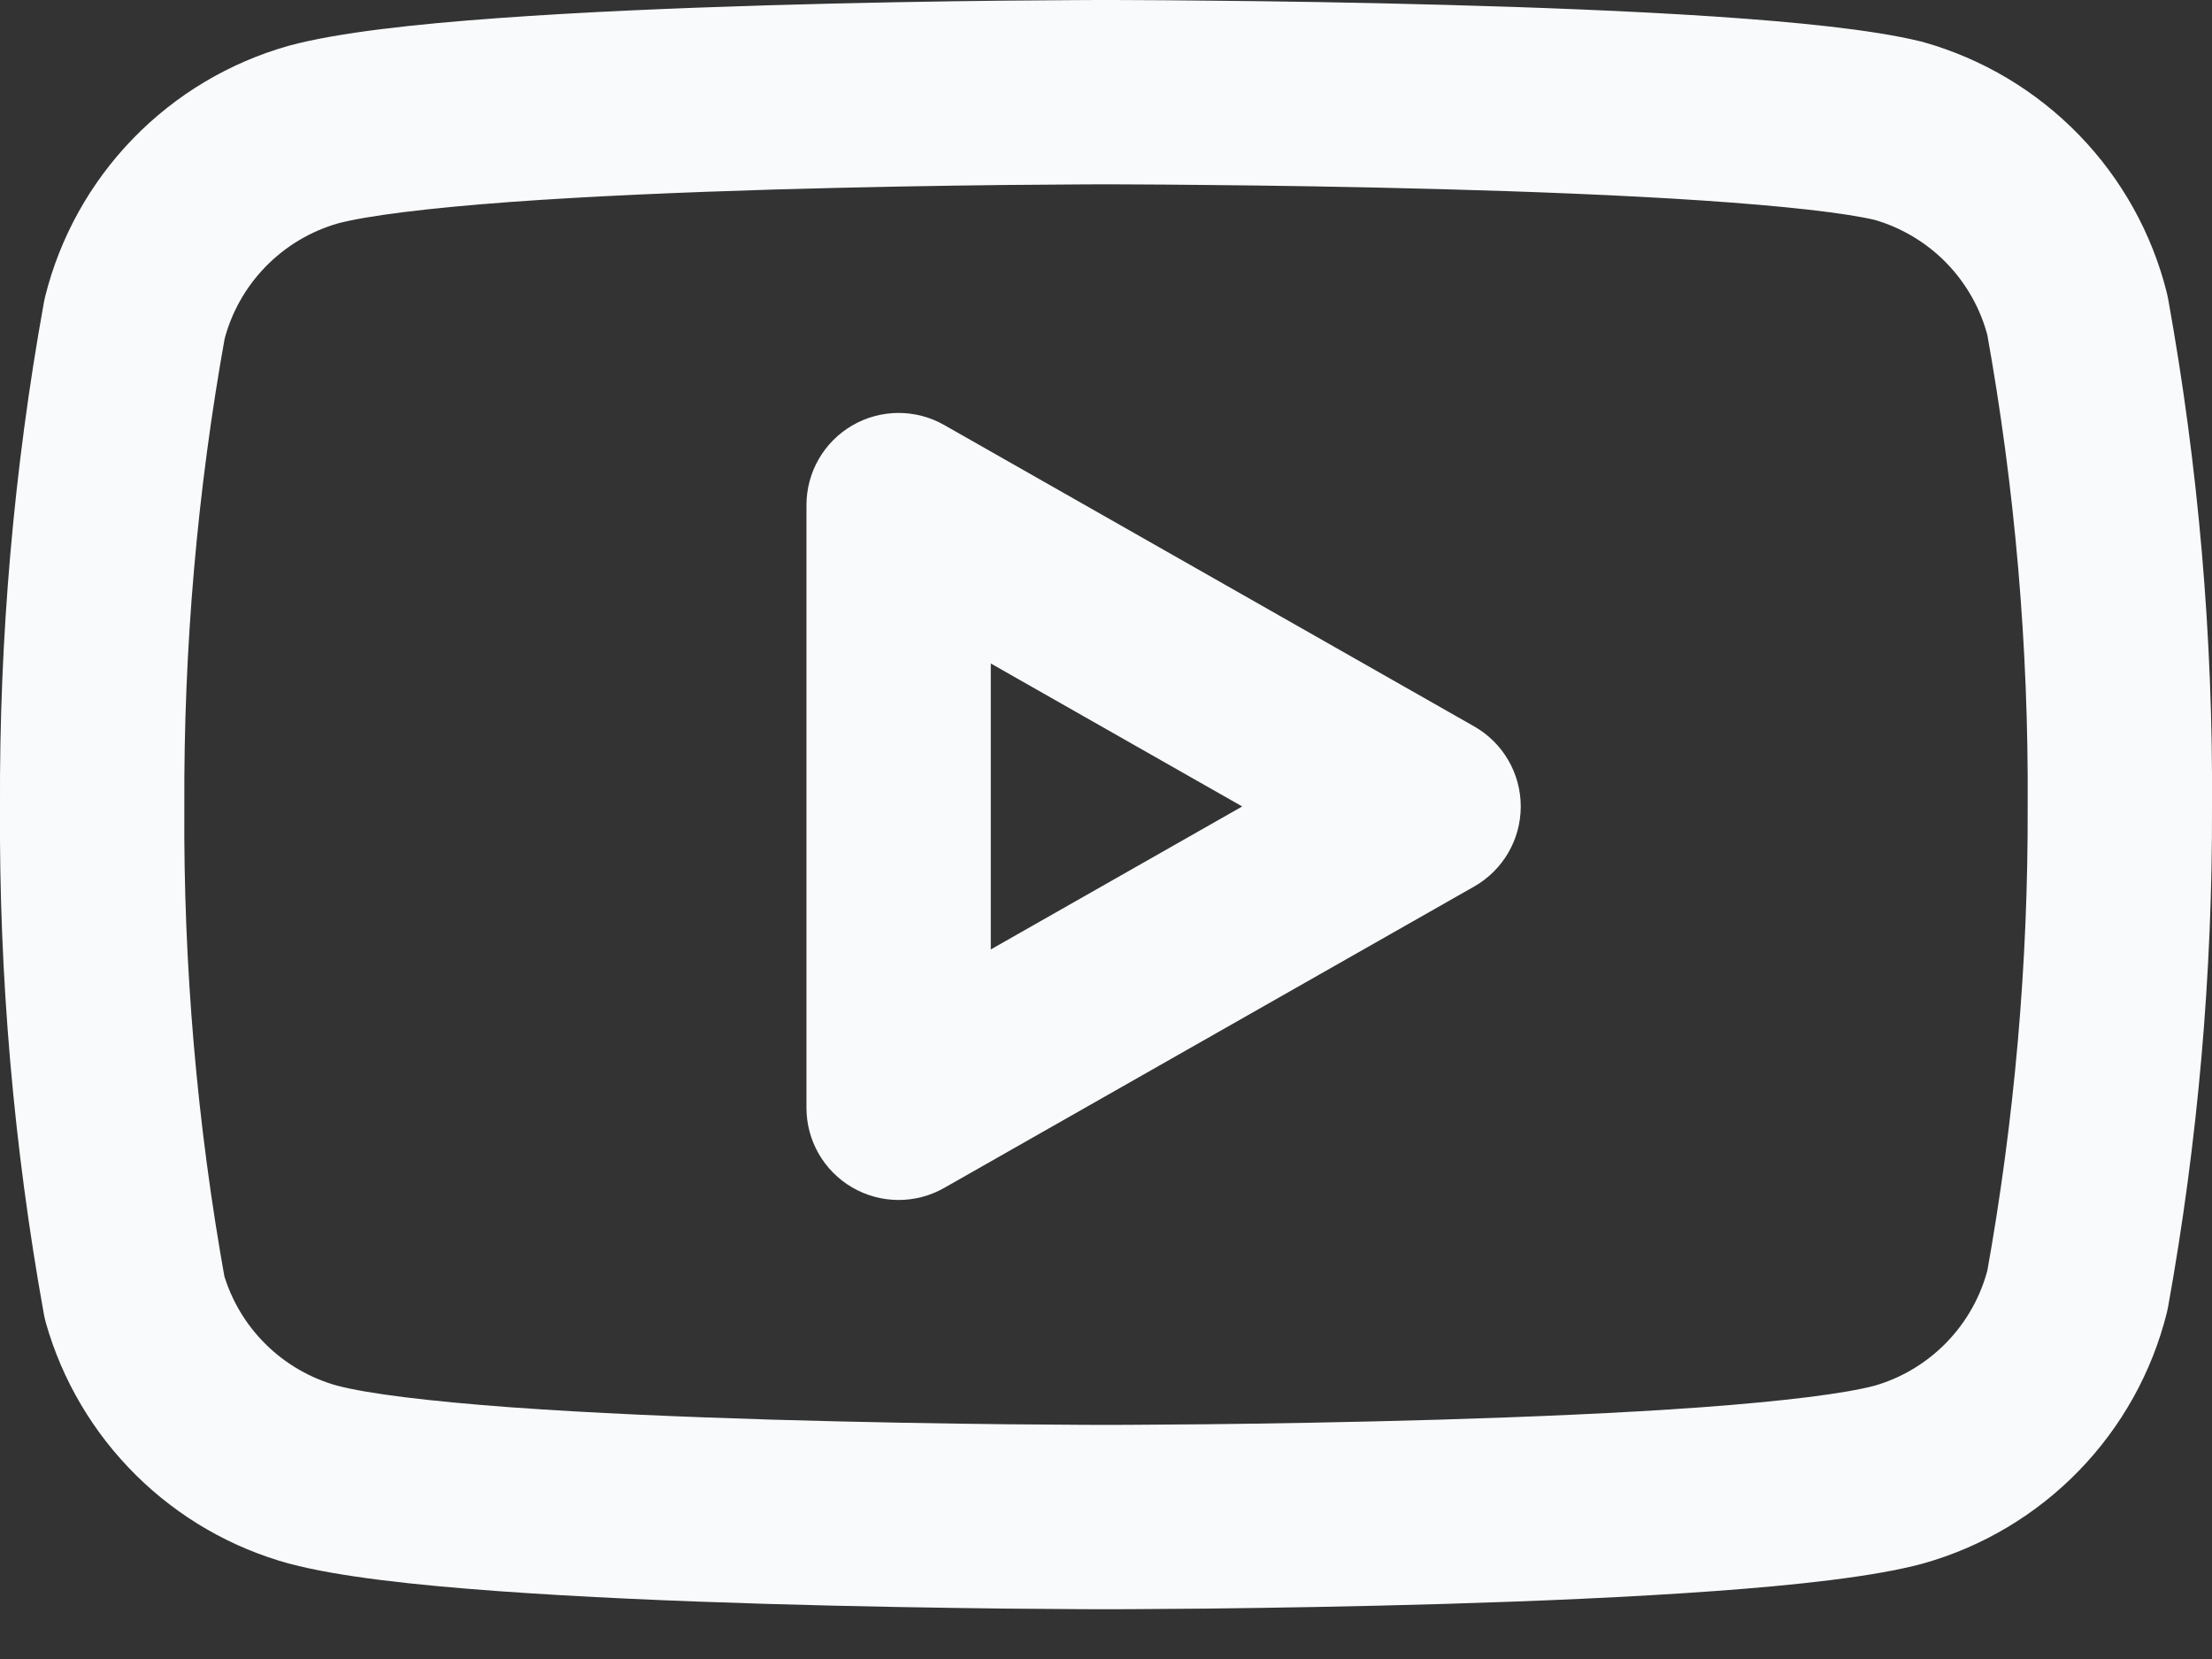 <svg width="24" height="18" viewBox="0 0 24 18" fill="none" xmlns="http://www.w3.org/2000/svg">
<rect x="0" y="0" width="24" height="18" fill="#333333" stroke="none"/>
<path d="M22.54 3.42L23.524 3.242C23.52 3.221 23.515 3.199 23.51 3.177L22.54 3.42ZM20.6 1.42L20.872 0.458C20.861 0.454 20.849 0.451 20.837 0.449L20.6 1.42ZM12 1V0V1ZM3.4 1.46L3.142 0.494C3.137 0.495 3.132 0.496 3.128 0.498L3.4 1.46ZM1.46 3.46L0.49 3.217C0.485 3.239 0.48 3.261 0.476 3.283L1.46 3.46ZM1 8.75L2 8.756L2 8.745L1 8.75ZM1.46 14.08L0.476 14.258C0.482 14.29 0.489 14.322 0.498 14.354L1.46 14.08ZM3.4 16L3.136 16.965L3.142 16.966L3.4 16ZM12 16.46V15.46V16.46ZM20.6 16L20.858 16.966C20.863 16.965 20.868 16.963 20.872 16.962L20.6 16ZM22.54 14L23.51 14.243C23.515 14.221 23.52 14.199 23.524 14.177L22.54 14ZM23 8.75L22 8.744L22 8.754L23 8.75ZM9.75 12.02H8.75C8.75 12.376 8.939 12.705 9.247 12.884C9.555 13.063 9.935 13.065 10.244 12.889L9.75 12.02ZM15.5 8.75L15.994 9.619C16.307 9.441 16.5 9.11 16.5 8.75C16.5 8.39 16.307 8.059 15.994 7.881L15.5 8.75ZM9.75 5.48L10.244 4.611C9.935 4.435 9.555 4.437 9.247 4.616C8.939 4.795 8.75 5.124 8.75 5.48H9.75ZM23.51 3.177C23.349 2.532 23.02 1.941 22.556 1.463L21.121 2.856C21.339 3.081 21.494 3.359 21.57 3.663L23.51 3.177ZM22.556 1.463C22.093 0.986 21.512 0.639 20.872 0.458L20.328 2.382C20.629 2.468 20.903 2.631 21.121 2.856L22.556 1.463ZM20.837 0.449C20.311 0.32 19.477 0.238 18.597 0.179C17.692 0.119 16.656 0.079 15.682 0.053C14.707 0.026 13.787 0.013 13.112 0.007C12.774 0.003 12.496 0.002 12.303 0.001C12.207 0 12.131 0 12.08 0C12.054 5.25713e-05 12.034 2.64645e-05 12.021 1.32918e-05C12.014 6.73532e-06 12.009 3.39746e-06 12.005 1.72853e-06C12.004 8.9407e-07 12.002 4.76837e-07 12.002 2.38419e-07C12.001 1.19209e-07 12.001 5.96046e-08 12 5.96046e-08C12 0 12 0 12 0C12 0 12 0 12 1C12 2 12 2 12 2C12 2 12 2 12 2C12 2 12.001 2 12.001 2C12.002 2 12.003 2 12.005 2C12.008 2 12.012 2 12.019 2C12.031 2 12.051 2 12.076 2C12.126 2 12.2 2 12.295 2.001C12.485 2.002 12.758 2.003 13.092 2.007C13.76 2.013 14.668 2.026 15.628 2.052C16.589 2.078 17.596 2.117 18.464 2.175C19.358 2.235 20.029 2.31 20.363 2.391L20.837 0.449ZM12 1C12 0 12 0 12 0C12 0 12 0 11.999 5.96046e-08C11.999 5.96046e-08 11.999 1.19209e-07 11.998 2.38419e-07C11.998 4.76837e-07 11.996 9.53674e-07 11.995 1.90735e-06C11.991 3.75509e-06 11.986 7.39098e-06 11.979 1.46031e-05C11.966 2.90275e-05 11.946 5.77569e-05 11.92 0C11.868 0 11.793 0 11.696 0.001C11.503 0.002 11.226 0.004 10.887 0.007C10.211 0.014 9.291 0.029 8.315 0.058C7.341 0.087 6.304 0.131 5.397 0.197C4.517 0.261 3.675 0.351 3.142 0.494L3.658 2.426C3.985 2.339 4.648 2.257 5.542 2.191C6.409 2.128 7.414 2.086 8.375 2.057C9.334 2.029 10.241 2.014 10.909 2.007C11.242 2.004 11.516 2.002 11.706 2.001C11.801 2 11.874 2 11.925 2C11.95 2 11.969 2 11.981 2C11.988 2 11.992 2 11.995 2C11.997 2 11.998 2 11.999 2C11.999 2 12 2 12 2C12 2 12 2 12 2C12 2 12 2 12 1ZM3.128 0.498C2.488 0.679 1.907 1.026 1.444 1.503L2.879 2.896C3.097 2.671 3.371 2.508 3.672 2.422L3.128 0.498ZM1.444 1.503C0.98 1.981 0.651 2.572 0.49 3.217L2.43 3.703C2.506 3.399 2.661 3.121 2.879 2.896L1.444 1.503ZM0.476 3.283C0.15 5.088 -0.009 6.92 3.99351e-06 8.755L2 8.745C1.992 7.033 2.14 5.323 2.444 3.637L0.476 3.283ZM1.15037e-05 8.744C-0.012 10.592 0.148 12.438 0.476 14.258L2.444 13.902C2.138 12.204 1.989 10.482 2 8.756L1.15037e-05 8.744ZM0.498 14.354C0.676 14.979 1.013 15.548 1.475 16.005L2.882 14.584C2.664 14.368 2.506 14.101 2.422 13.806L0.498 14.354ZM1.475 16.005C1.937 16.463 2.509 16.793 3.136 16.965L3.664 15.036C3.369 14.955 3.099 14.799 2.882 14.584L1.475 16.005ZM3.142 16.966C3.675 17.109 4.517 17.199 5.397 17.263C6.304 17.329 7.341 17.373 8.315 17.402C9.291 17.431 10.211 17.445 10.887 17.453C11.226 17.456 11.503 17.458 11.696 17.459C11.793 17.459 11.868 17.46 11.92 17.46C11.946 17.46 11.966 17.46 11.979 17.46C11.986 17.46 11.991 17.46 11.995 17.46C11.996 17.46 11.998 17.46 11.998 17.46C11.999 17.46 11.999 17.46 11.999 17.46C12 17.46 12 17.46 12 17.46C12 17.46 12 17.46 12 16.46C12 15.46 12 15.46 12 15.46C12 15.46 12 15.46 12 15.46C12 15.46 11.999 15.46 11.999 15.46C11.998 15.46 11.997 15.46 11.995 15.46C11.992 15.46 11.988 15.46 11.981 15.46C11.969 15.46 11.95 15.46 11.925 15.46C11.874 15.46 11.801 15.46 11.706 15.459C11.516 15.458 11.242 15.456 10.909 15.453C10.241 15.446 9.334 15.431 8.375 15.403C7.414 15.374 6.409 15.332 5.542 15.269C4.648 15.203 3.985 15.121 3.658 15.034L3.142 16.966ZM12 16.46C12 17.46 12 17.46 12 17.46C12 17.46 12 17.46 12 17.46C12.001 17.46 12.001 17.46 12.002 17.46C12.002 17.46 12.004 17.46 12.005 17.46C12.009 17.46 12.014 17.46 12.021 17.46C12.034 17.46 12.054 17.46 12.08 17.46C12.132 17.46 12.207 17.459 12.304 17.459C12.497 17.458 12.774 17.456 13.113 17.453C13.789 17.445 14.709 17.431 15.685 17.402C16.659 17.373 17.696 17.329 18.603 17.263C19.483 17.199 20.325 17.109 20.858 16.966L20.342 15.034C20.015 15.121 19.352 15.203 18.458 15.269C17.591 15.332 16.586 15.374 15.625 15.403C14.666 15.431 13.759 15.446 13.091 15.453C12.758 15.456 12.484 15.458 12.294 15.459C12.199 15.46 12.126 15.46 12.075 15.46C12.05 15.46 12.031 15.46 12.019 15.46C12.012 15.46 12.008 15.46 12.005 15.46C12.003 15.46 12.002 15.46 12.001 15.46C12.001 15.46 12 15.46 12 15.46C12 15.46 12 15.46 12 15.46C12 15.46 12 15.46 12 16.46ZM20.872 16.962C21.512 16.781 22.093 16.434 22.556 15.957L21.121 14.564C20.903 14.789 20.629 14.953 20.328 15.038L20.872 16.962ZM22.556 15.957C23.02 15.479 23.349 14.888 23.51 14.243L21.57 13.757C21.494 14.061 21.339 14.339 21.121 14.564L22.556 15.957ZM23.524 14.177C23.847 12.385 24.006 10.567 24 8.746L22 8.754C22.006 10.453 21.857 12.15 21.556 13.823L23.524 14.177ZM24 8.756C24.012 6.908 23.852 5.062 23.524 3.242L21.556 3.598C21.862 5.296 22.011 7.018 22 8.744L24 8.756ZM10.244 12.889L15.994 9.619L15.006 7.881L9.256 11.151L10.244 12.889ZM15.994 7.881L10.244 4.611L9.256 6.349L15.006 9.619L15.994 7.881ZM8.75 5.48V12.02H10.75V5.48H8.75Z" fill="#F9FAFB"/>
</svg>
